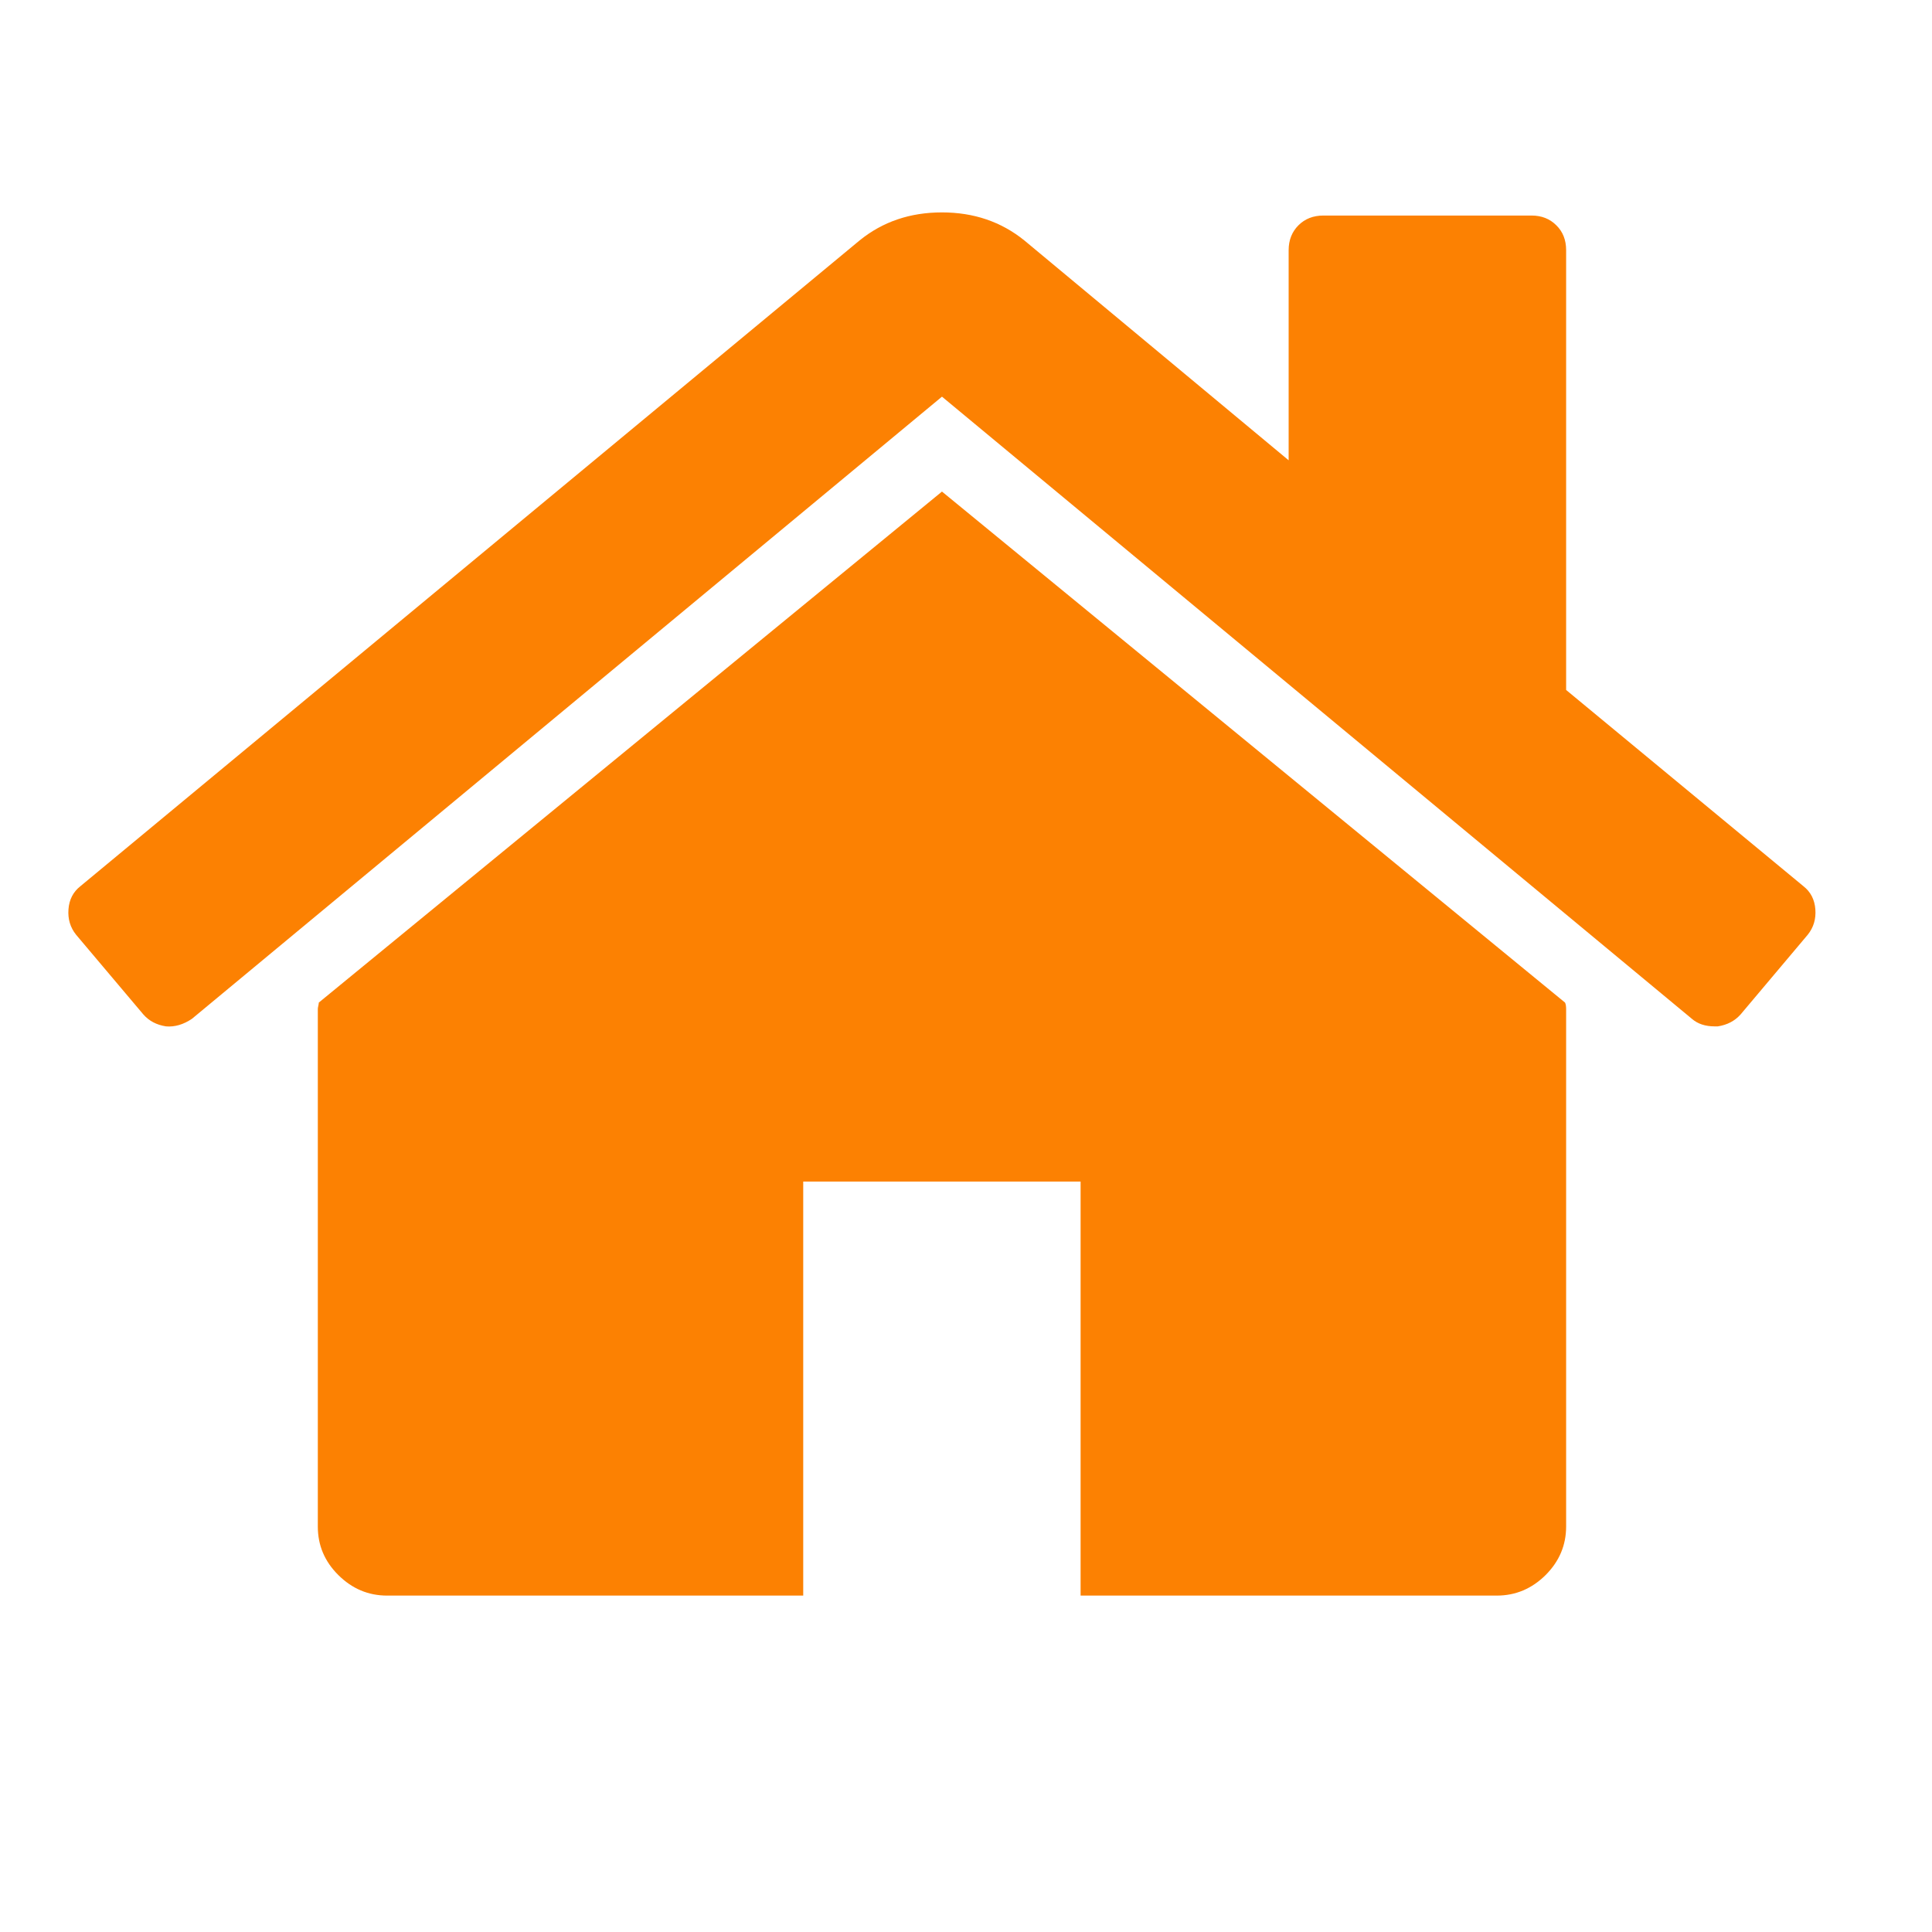<svg width="16" height="16" viewBox="0 0 16 16" fill="none" xmlns="http://www.w3.org/2000/svg">
<g clip-path="url(#clip0_6553_34647)">
<g clip-path="url(#clip1_6553_34647)">
<path d="M12.97 8.357V12.642C12.97 12.797 12.913 12.931 12.8 13.044C12.686 13.157 12.551 13.214 12.396 13.214H8.949V9.785H6.652V13.214H3.206C3.05 13.214 2.916 13.157 2.802 13.044C2.688 12.931 2.632 12.797 2.632 12.642V8.357C2.632 8.351 2.633 8.342 2.636 8.33C2.639 8.318 2.64 8.309 2.64 8.303L7.801 4.071L12.961 8.303C12.967 8.315 12.97 8.333 12.97 8.357ZM14.971 7.741L14.415 8.401C14.367 8.455 14.304 8.488 14.226 8.5H14.2C14.122 8.5 14.059 8.479 14.011 8.437L7.801 3.285L1.59 8.437C1.519 8.485 1.447 8.506 1.375 8.5C1.297 8.488 1.234 8.455 1.187 8.401L0.63 7.741C0.582 7.681 0.561 7.611 0.567 7.531C0.573 7.45 0.606 7.386 0.666 7.339L7.119 1.991C7.31 1.836 7.537 1.759 7.801 1.759C8.064 1.759 8.291 1.836 8.483 1.991L10.672 3.812V2.071C10.672 1.988 10.7 1.919 10.753 1.866C10.807 1.812 10.876 1.785 10.96 1.785H12.683C12.767 1.785 12.835 1.812 12.889 1.866C12.943 1.919 12.97 1.988 12.97 2.071V5.714L14.935 7.339C14.995 7.386 15.028 7.45 15.034 7.531C15.04 7.611 15.019 7.681 14.971 7.741Z" fill="#fc8102"/>
</g>
</g>
<defs>
<clipPath id="clip0_6553_34647">
<rect width="16" height="16" fill="white"/>
</clipPath>
<clipPath id="clip1_6553_34647">
<rect width="16" height="16" fill="white" transform="matrix(1 0 0 -1 0.5 15.5)"/>
</clipPath>
</defs>
</svg>
